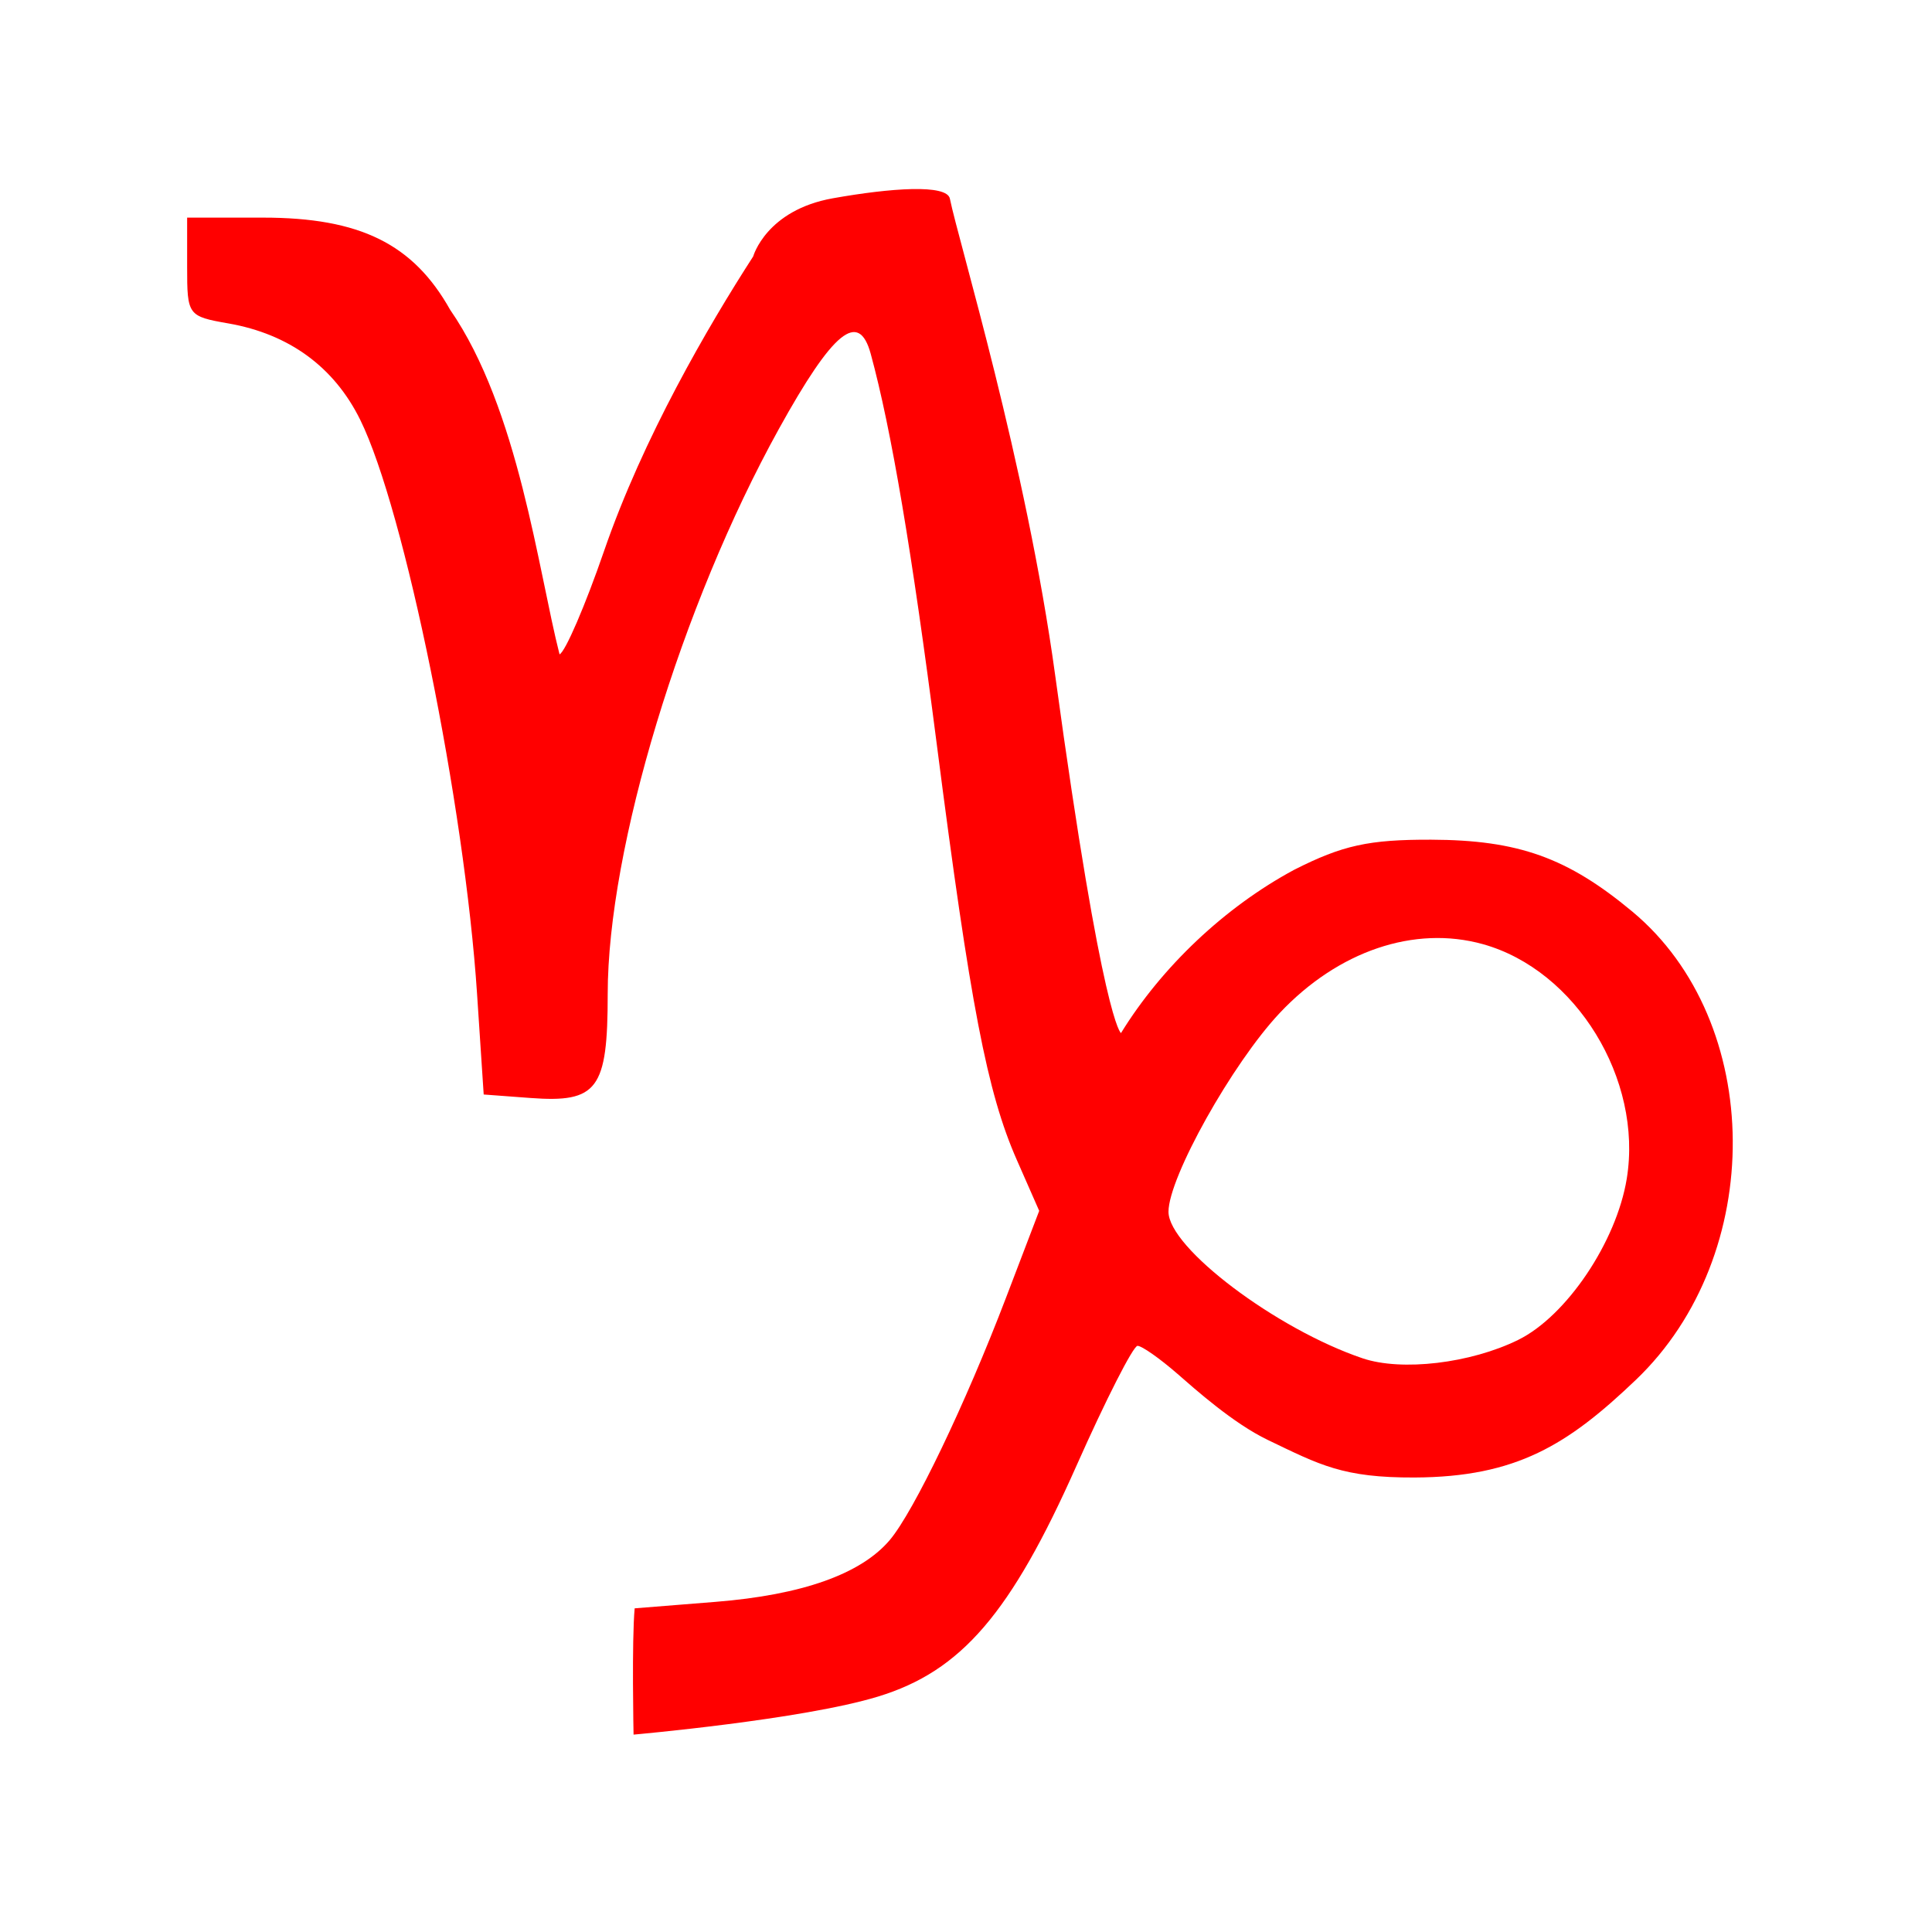 <svg version="1.1" xmlns="http://www.w3.org/2000/svg" width="100" height="100" style="background-color: rgb(0, 0, 0);" viewBox="0 0 100 100"><svg height="100" viewBox="0 0 100 100" width="100" version="1.1" data-fname="zod-capricornio_8.svg" ica="0" style="background-color: rgb(0, 0, 0);"><g transform="translate(0,0) scale(1,1) rotate(0,50,50)" scale="1.0" xtranslate="0" ytranslate="0"><path style="fill: rgb(255, 0, 0);" d="m32.793 89.784s-.098-4.859.057-6.537l4.186-.335c4.481-.358 7.529-1.44 9.018-3.199 1.243-1.469 3.914-7.036 6.014-12.535l1.721-4.505-1.163-2.645c-1.531-3.481-2.401-7.999-4.137-21.491-1.289-10.016-2.352-16.305-3.419-20.218-.62-2.274-1.95-1.188-4.756 3.884-5.053 9.134-8.859 21.699-8.859 29.248 0 4.938-.523 5.64-4.006 5.38l-2.413-.180-.343-5.203c-.648-9.81-3.749-25.051-6.046-29.715-1.348-2.736-3.679-4.442-6.821-4.992-2.104-.368-2.14-.419-2.14-2.926v-2.551h3.93c5.012 0 7.767 1.357 9.683 4.769 3.546 5.125 4.566 13.544 5.663 17.836.297-.128 1.334-2.536 2.304-5.35 2.021-5.862 5.381-11.624 7.719-15.247 0 0 .667-2.395 4.128-3.01 2.993-.533 5.9-.742 6.053.022.434 2.166 3.943 13.646 5.452 24.685 2.469 18.059 3.404 18.502 3.404 18.502 2.105-3.421 5.37-6.518 8.963-8.451 2.506-1.27 3.865-1.568 7.091-1.558 4.506.015 7.054.925 10.412 3.72 6.857 5.708 6.947 17.783.18 24.243-3.516 3.357-6.176 5.027-11.451 5.05-3.704.016-4.894-.646-7.596-1.944-1.792-.861-3.753-2.617-4.671-3.417-.918-.8-1.85-1.454-2.072-1.454-.222 0-1.643 2.791-3.158 6.202-3.398 7.651-5.962 10.635-10.27 11.951-3.918 1.197-12.655 1.97-12.655 1.97zm45.787-20.431c2.498-1.228 5.087-5.072 5.621-8.345.839-5.141-2.629-10.794-7.445-12.138-3.542-.988-7.493.351-10.519 3.564-2.449 2.601-5.756 8.511-5.756 10.287 0 1.864 5.58 6.076 10.048 7.585 2.022.683 5.581.262 8.052-.953z" idkol="ikol0"/></g></svg></svg>